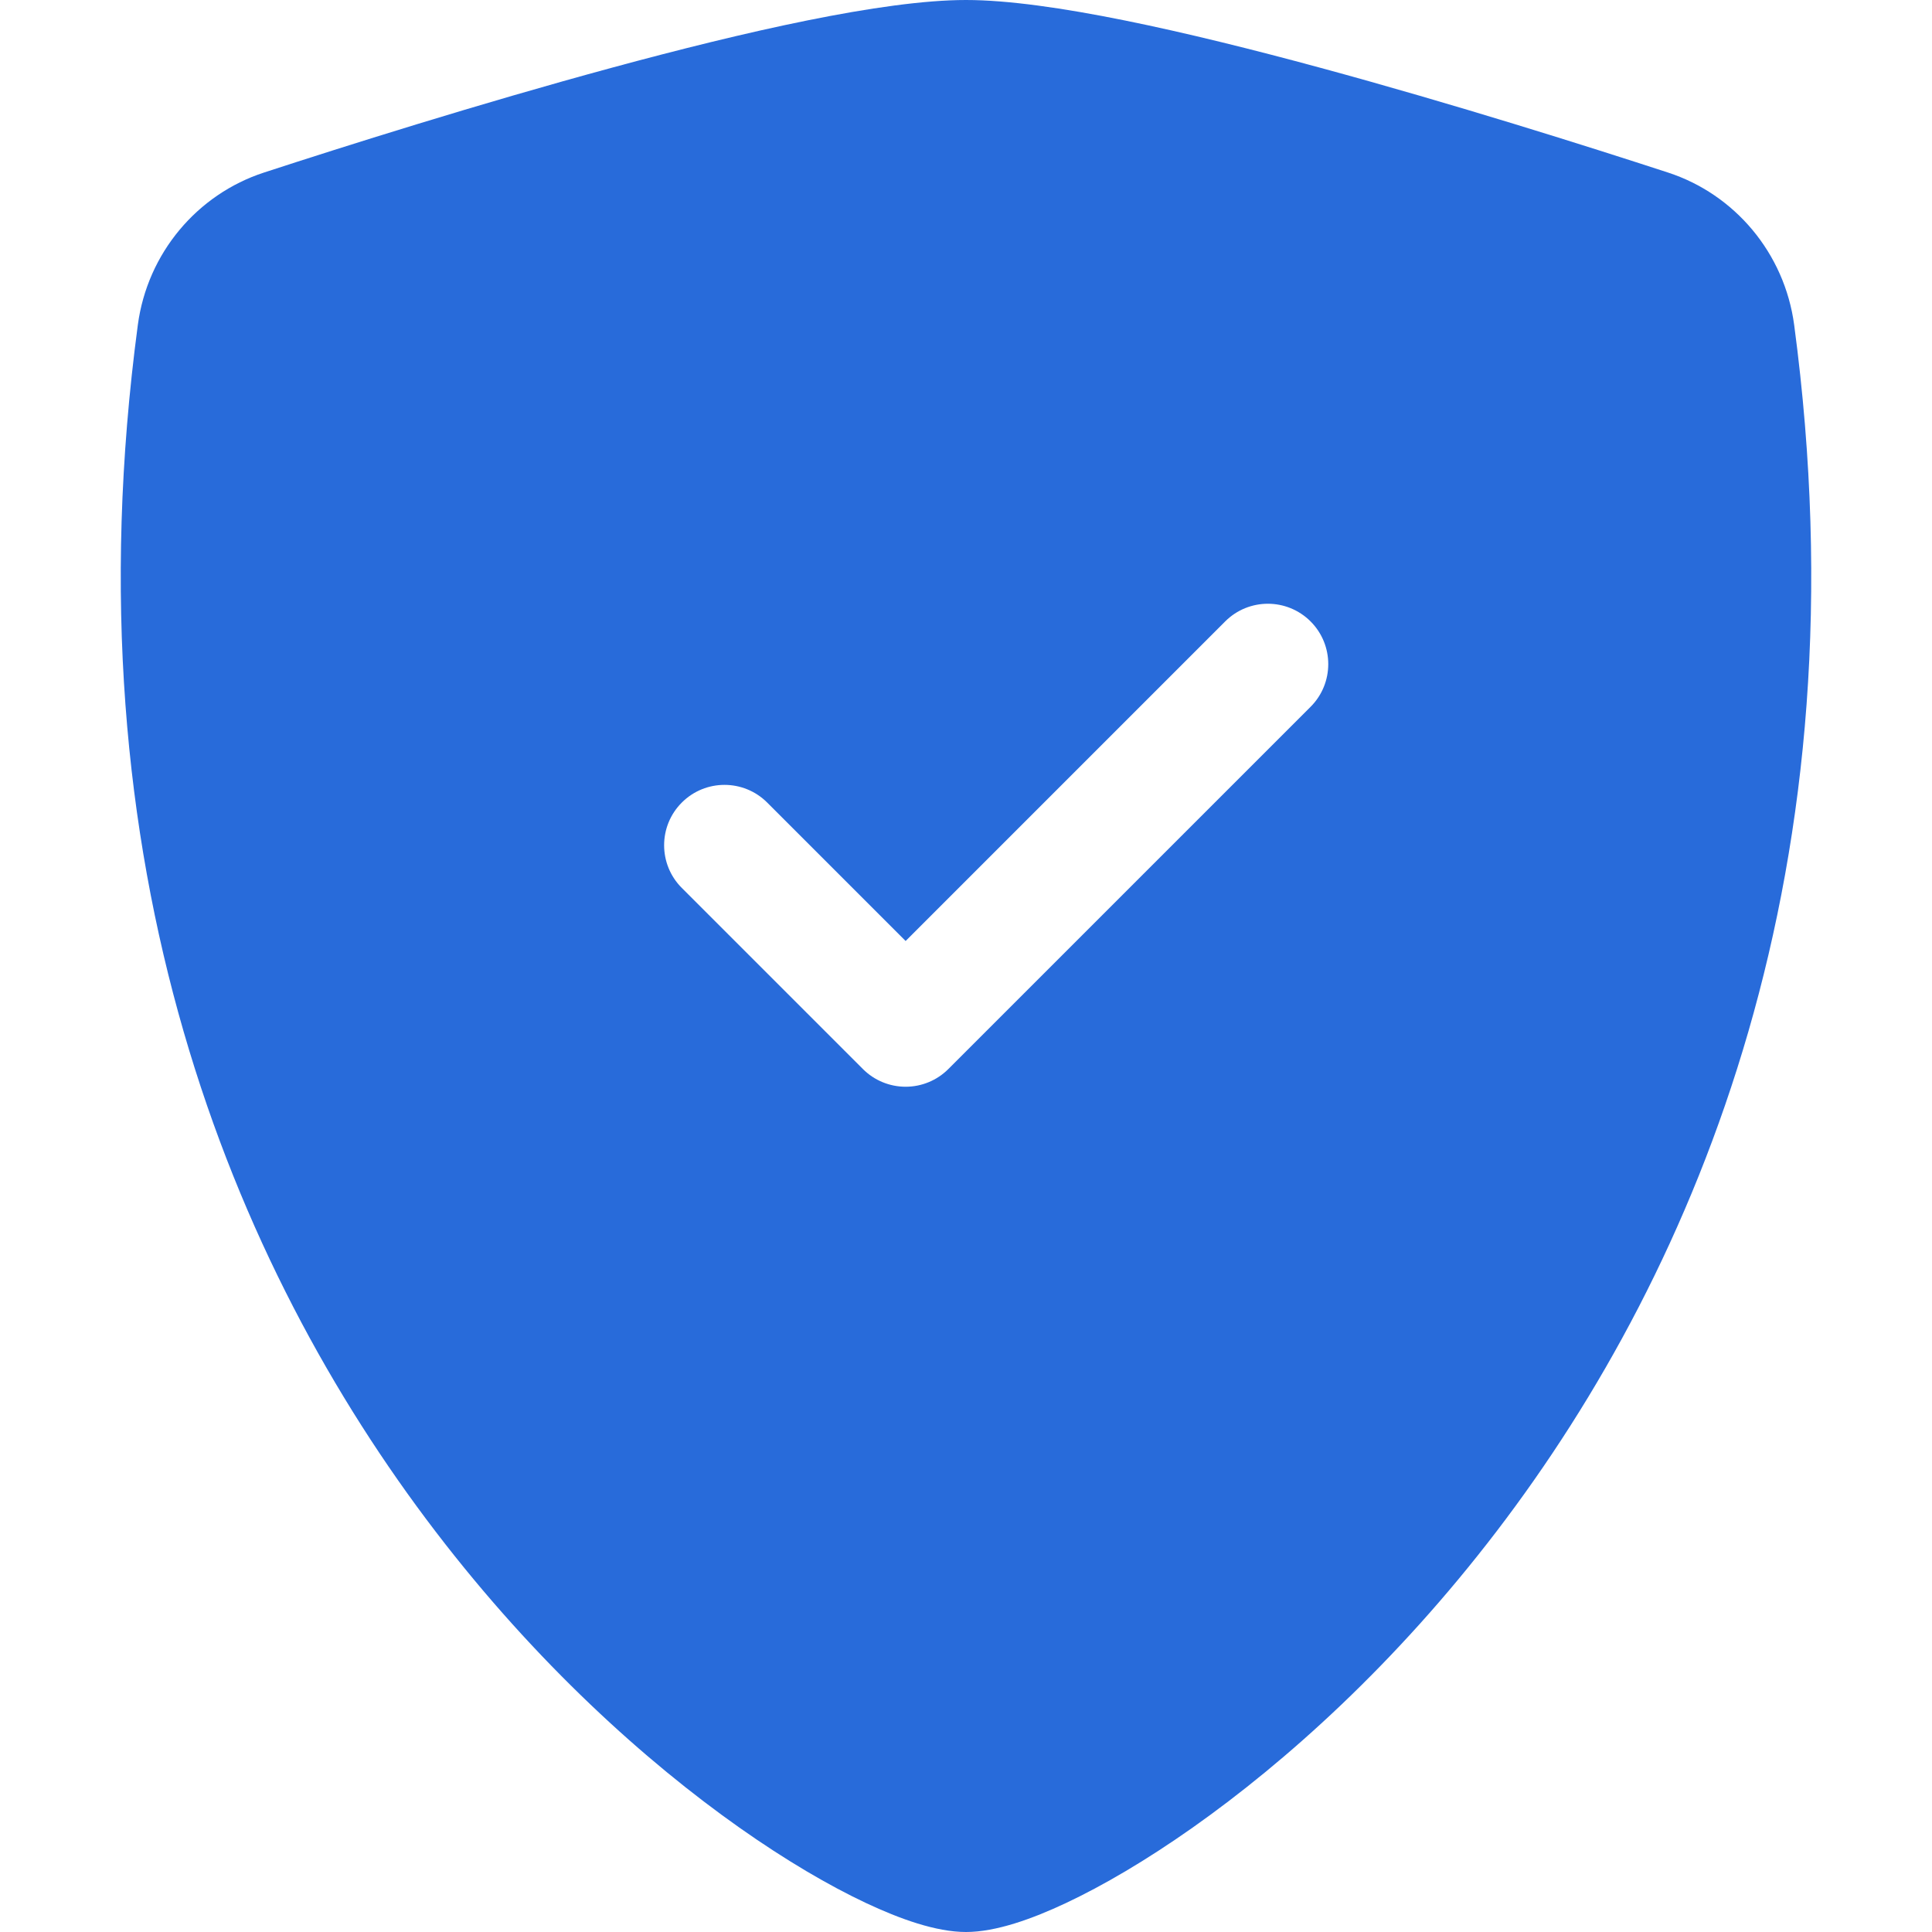<?xml version="1.0" encoding="UTF-8"?> <svg xmlns="http://www.w3.org/2000/svg" viewBox="0 0 85.00 85.00" data-guides="{&quot;vertical&quot;:[],&quot;horizontal&quot;:[]}"><defs></defs><path fill="#286bda" stroke="none" fill-opacity="1" stroke-width="1" stroke-opacity="1" clip-rule="evenodd" fill-rule="evenodd" id="tSvg111c99434c3" title="Path 1" d="M42.5 0C38.837 0 32.711 1.41 26.943 2.973C21.046 4.572 15.104 6.453 11.609 7.593C8.693 8.545 6.486 11.122 6.063 14.302C2.893 38.087 10.243 55.712 19.157 67.373C23.597 73.182 28.423 77.511 32.529 80.407C34.58 81.853 36.482 82.963 38.096 83.723C39.588 84.425 41.184 85 42.5 85C43.816 85 45.412 84.425 46.904 83.723C48.518 82.963 50.42 81.853 52.471 80.407C56.577 77.511 61.403 73.182 65.843 67.373C74.757 55.712 82.107 38.087 78.937 14.302C78.513 11.122 76.307 8.545 73.391 7.593C69.895 6.453 63.954 4.572 58.056 2.973C52.289 1.41 46.163 0 42.5 0ZM53.903 27.34C54.94 26.303 56.622 26.303 57.66 27.34C58.697 28.378 58.697 30.06 57.66 31.097C52.347 36.409 47.035 41.722 41.722 47.034C41.224 47.533 40.548 47.812 39.844 47.812C39.139 47.812 38.464 47.533 37.965 47.034C35.309 44.378 32.653 41.722 29.997 39.066C28.959 38.028 28.959 36.346 29.997 35.309C31.034 34.272 32.716 34.272 33.753 35.309C35.783 37.339 37.813 39.37 39.844 41.4C44.53 36.713 49.216 32.027 53.903 27.34Z"></path></svg> 